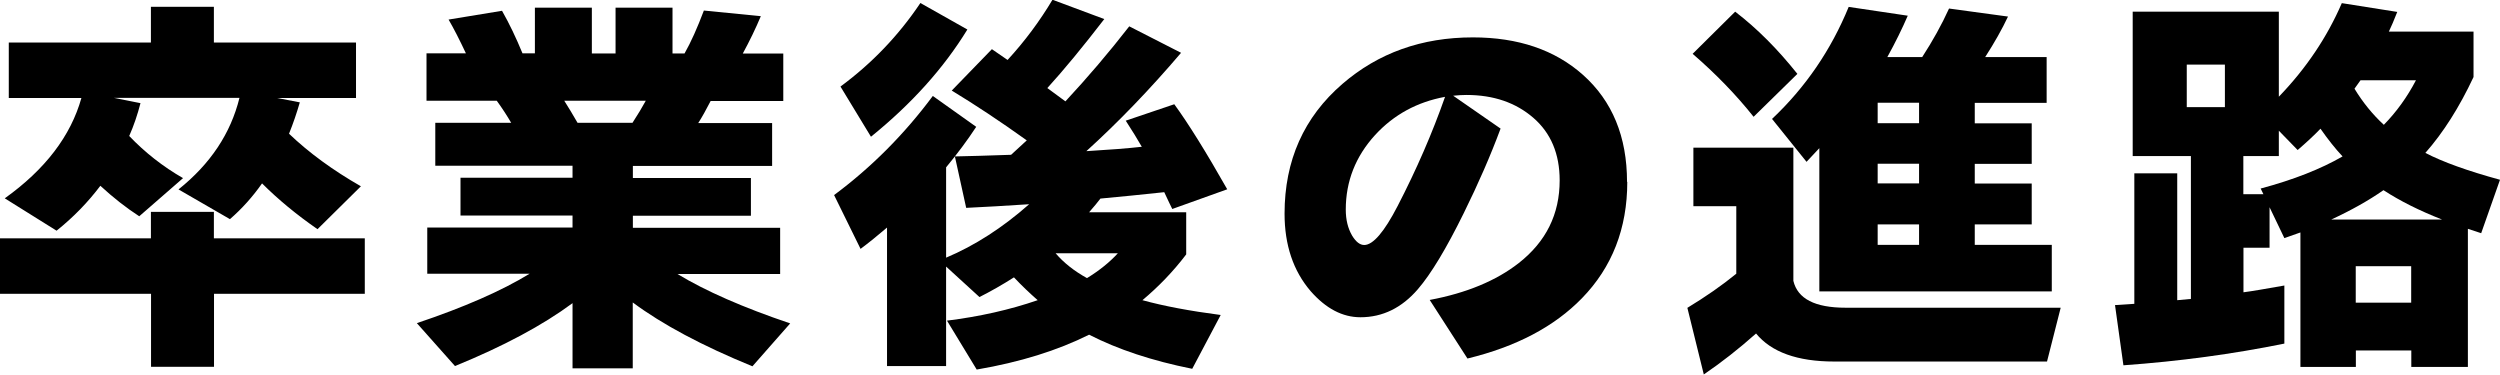 <?xml version="1.0" encoding="UTF-8"?><svg id="_レイヤー_2" xmlns="http://www.w3.org/2000/svg" width="199.29" height="29.86" viewBox="0 0 199.29 29.86"><g id="_レイヤー_1-2"><path d="m29.09,23.42h-12.03v5.82h-5.02v-5.82H0v-4.42h12.03v-2.11h5.02v2.11h12.03v4.42ZM11.2,8.22c-.24.92-.53,1.79-.9,2.62,1.26,1.32,2.69,2.44,4.29,3.36l-3.49,3.04c-1.05-.68-2.08-1.49-3.1-2.43-.98,1.3-2.14,2.5-3.49,3.58L.38,15.81c3.22-2.3,5.26-4.97,6.11-8H.7V3.39h11.33V.54h5.02v2.85h11.33v4.42h-6.3l1.82.35c-.24.83-.52,1.66-.86,2.5,1.58,1.51,3.49,2.91,5.73,4.19l-3.46,3.42c-1.66-1.15-3.14-2.37-4.42-3.65-.73,1.04-1.58,2-2.56,2.85l-4.1-2.37c2.54-2.03,4.16-4.46,4.86-7.3h-10.02l2.11.42Z" stroke-width="0"/><path d="m45.65,24.16c-2.39,1.77-5.51,3.44-9.38,5.02l-3.04-3.42c3.75-1.26,6.75-2.57,8.99-3.94h-8.16v-3.68h11.58v-.96h-8.93v-3.01h8.93v-.96h-10.94v-3.42h6.05c-.32-.55-.7-1.14-1.15-1.76h-5.6v-3.78h3.14c-.51-1.09-.97-1.98-1.38-2.69l4.26-.7c.58,1.02,1.12,2.15,1.63,3.39h.99V.61h4.54v3.65h1.89V.61h4.54v3.65h.96c.51-.9,1.02-2.04,1.54-3.42l4.54.45c-.41.98-.89,1.97-1.44,2.98h3.23v3.78h-5.79c-.36.7-.69,1.29-.99,1.76h5.89v3.42h-11.1v.96h9.41v3.01h-9.41v.96h11.74v3.68h-8.19c2.26,1.37,5.26,2.68,8.99,3.94l-3.01,3.42c-4.01-1.64-7.19-3.34-9.54-5.09v5.25h-4.8v-5.18Zm-.67-16.13c.34.53.69,1.12,1.06,1.76h4.38c.43-.66.78-1.25,1.06-1.76h-6.5Z" stroke-width="0"/><path d="m75.41,29.18h-4.7v-11.04c-.75.64-1.45,1.21-2.11,1.7l-2.11-4.29c2.96-2.2,5.59-4.83,7.87-7.9l3.46,2.46c-.7,1.07-1.5,2.14-2.4,3.23v7.2c2.28-.96,4.49-2.38,6.62-4.26-1.92.13-3.59.22-5.02.29l-.9-4.1c1-.02,2.5-.06,4.48-.13l1.25-1.15c-2.15-1.54-4.15-2.86-5.98-3.97l3.2-3.3,1.25.86c1.37-1.49,2.56-3.09,3.58-4.8l4.13,1.54c-1.71,2.22-3.22,4.05-4.54,5.5.32.23.8.59,1.44,1.06,1.75-1.88,3.45-3.87,5.09-5.98l4.13,2.11c-2.47,2.9-4.99,5.52-7.55,7.84,1.81-.11,3.29-.22,4.42-.35-.34-.6-.77-1.29-1.28-2.08l3.87-1.31c1.11,1.52,2.52,3.78,4.22,6.78l-4.38,1.57c-.11-.21-.32-.66-.64-1.34-1.77.19-3.47.36-5.09.51-.19.26-.49.62-.9,1.09h7.74v3.36c-1.04,1.37-2.21,2.58-3.49,3.65,1.71.47,3.79.86,6.24,1.18l-2.27,4.29c-3.2-.64-5.94-1.55-8.22-2.72-2.52,1.26-5.5,2.19-8.96,2.78l-2.37-3.9c2.58-.32,4.99-.86,7.23-1.63-.66-.58-1.29-1.18-1.89-1.82-.94.6-1.86,1.12-2.75,1.57l-2.66-2.43v7.94Zm1.7-26.82c-1.88,3.07-4.44,5.92-7.68,8.54l-2.43-4c2.52-1.86,4.64-4.08,6.37-6.66l3.74,2.11Zm9.54,19.81c.98-.6,1.8-1.26,2.46-1.98h-4.96c.64.75,1.47,1.41,2.5,1.98Z" stroke-width="0"/><path d="m129.72,14.5c0,3.71-1.21,6.81-3.62,9.28-2.2,2.26-5.24,3.86-9.12,4.8l-3.01-4.67c2.94-.55,5.31-1.54,7.1-2.94,2.18-1.71,3.26-3.9,3.26-6.59,0-2.11-.7-3.78-2.1-4.99s-3.17-1.82-5.33-1.82c-.32,0-.67.02-1.06.06l3.78,2.62c-.79,2.13-1.77,4.38-2.94,6.75-1.39,2.82-2.6,4.83-3.65,6.05-1.28,1.49-2.81,2.24-4.58,2.24-1.43,0-2.75-.69-3.97-2.08-1.39-1.62-2.08-3.68-2.08-6.18,0-4.24,1.54-7.69,4.61-10.34,2.86-2.47,6.33-3.71,10.4-3.71,3.6,0,6.53.99,8.77,2.98,2.35,2.09,3.52,4.94,3.52,8.54Zm-14.53-6.78c-2.22.41-4.08,1.42-5.57,3.04-1.56,1.71-2.34,3.69-2.34,5.95,0,.81.17,1.5.51,2.08.3.49.62.74.96.74.7,0,1.59-1.03,2.66-3.1,1.51-2.92,2.77-5.82,3.78-8.7Z" stroke-width="0"/><path d="m139.98,26.59c-1.37,1.22-2.75,2.3-4.16,3.26l-1.31-5.31c1.45-.88,2.75-1.78,3.9-2.72v-5.38h-3.42v-4.67h7.97v10.62c.34,1.43,1.73,2.14,4.16,2.14h17.15l-1.09,4.29h-16.96c-2.94,0-5.02-.75-6.24-2.24Zm3.3-20.7l-3.49,3.42c-1.39-1.75-3.01-3.42-4.86-5.02l3.39-3.36c1.75,1.34,3.4,3,4.96,4.96Zm8.8-4.64c-.45,1.04-.99,2.14-1.63,3.3h2.78c.83-1.28,1.55-2.57,2.14-3.87l4.7.64c-.47,1-1.08,2.08-1.82,3.23h4.9v3.65h-5.73v1.63h4.54v3.23h-4.54v1.57h4.54v3.26h-4.54v1.63h6.14v3.71h-18.53v-11.42c-.24.26-.58.62-1.02,1.09l-2.75-3.42c2.67-2.52,4.7-5.49,6.11-8.93l4.7.7Zm-2.4,6.94v1.63h3.3v-1.63h-3.3Zm3.3,6.43v-1.57h-3.3v1.57h3.3Zm0,4.9v-1.63h-3.3v1.63h3.3Z" stroke-width="0"/><path d="m182.1,27.39c-4.08.83-8.35,1.41-12.83,1.73l-.67-4.8c.28-.02.79-.05,1.54-.1v-10.4h3.42v10.11c.23-.02.6-.05,1.09-.1v-11.39h-4.64V.93h11.65v6.78c2.18-2.26,3.85-4.75,5.02-7.46l4.42.7c-.26.66-.48,1.18-.67,1.57h6.75v3.62c-1.13,2.41-2.41,4.43-3.84,6.05,1.41.73,3.39,1.44,5.95,2.14l-1.5,4.26c-.17-.06-.52-.18-1.06-.35v11.01h-4.51v-1.31h-4.42v1.31h-4.42v-10.72c-.13.04-.55.19-1.28.45l-1.18-2.46v3.23h-2.08v3.55c.64-.08,1.73-.27,3.26-.54v4.64Zm-4.74-18.85v-3.39h-3.04v3.39h3.04Zm4.29,3.9h-2.82v3.04h1.6l-.22-.45c2.62-.7,4.8-1.56,6.53-2.56-.6-.64-1.18-1.38-1.76-2.21-.49.51-1.1,1.08-1.82,1.7l-1.5-1.54v2.02Zm4.19,5.06h8.83c-1.79-.7-3.35-1.48-4.67-2.34-1.19.83-2.58,1.61-4.16,2.34Zm4.19-7.55c1-1.02,1.86-2.21,2.56-3.55h-4.42c-.15.21-.31.44-.48.67.66,1.09,1.44,2.05,2.34,2.88Zm2.18,14.18v-2.91h-4.42v2.91h4.42Z" stroke-width="0"/></g></svg>